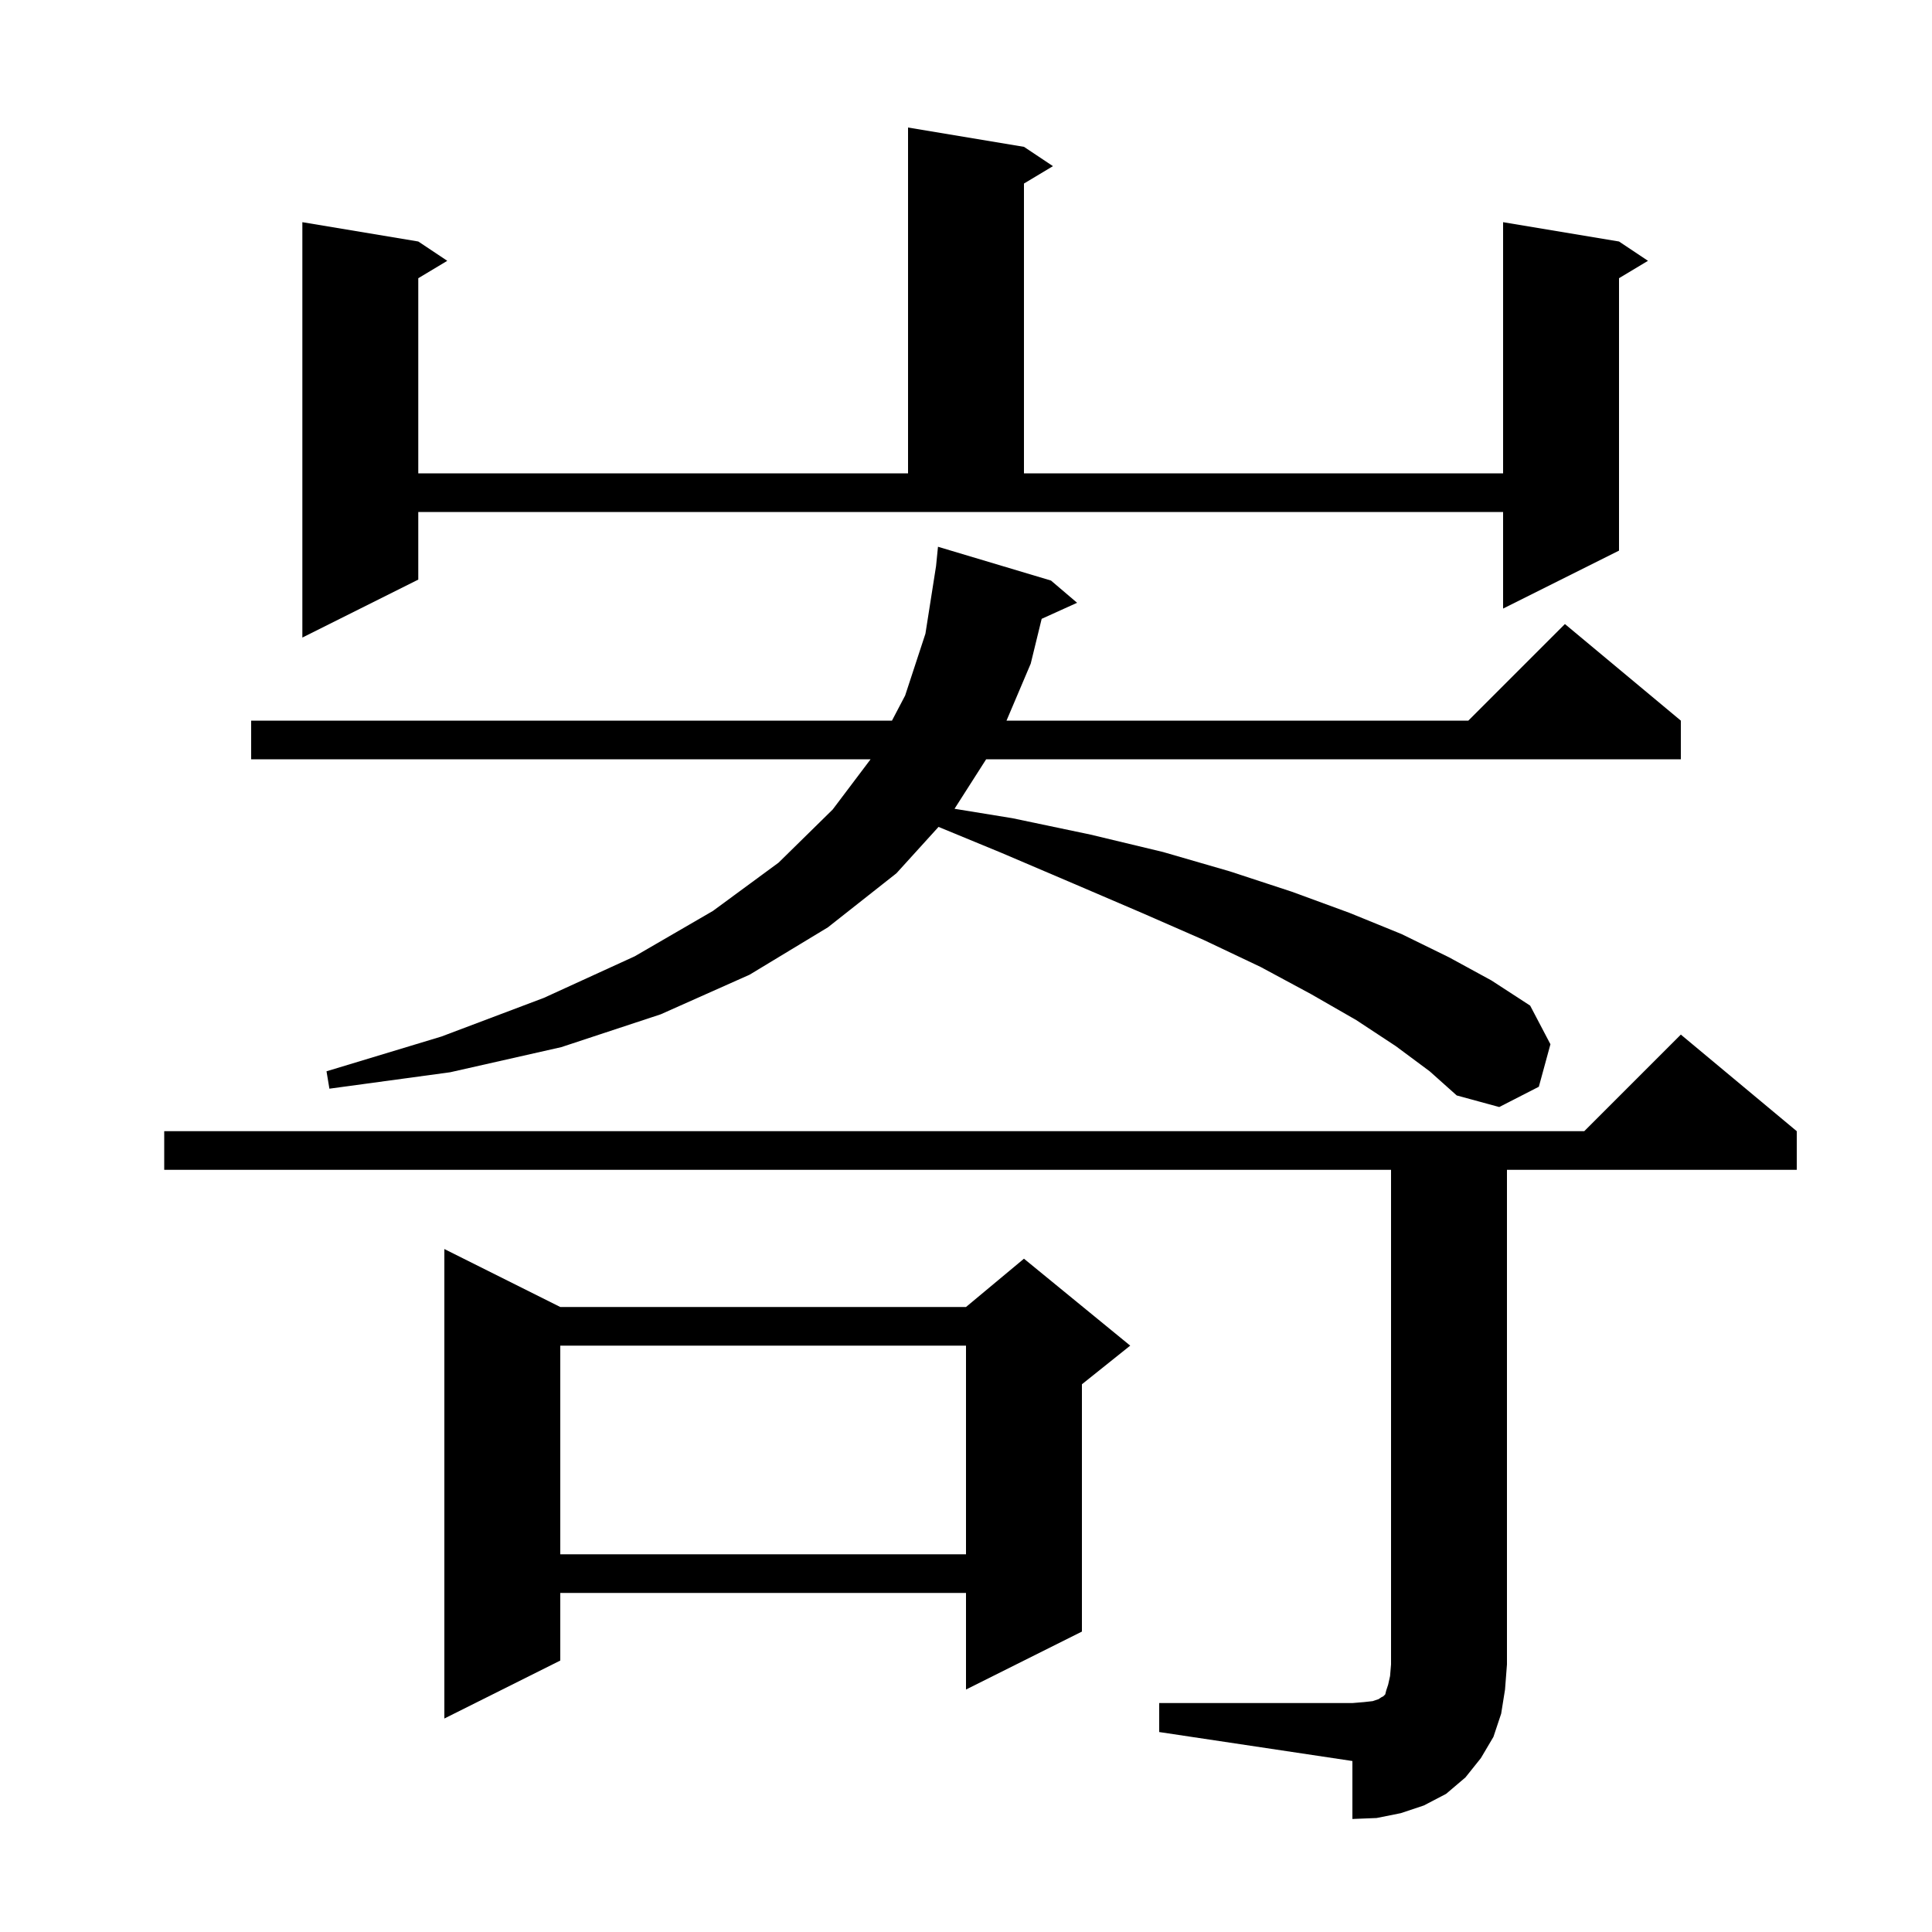 <svg xmlns="http://www.w3.org/2000/svg" xmlns:xlink="http://www.w3.org/1999/xlink" version="1.1" baseProfile="full" viewBox="0 0 200 200" width="200" height="200">
<g fill="black">
<path d="M 120.0 176.3 L 140.0 176.3 L 141.2 176.2 L 142.1 176.1 L 142.7 175.9 L 143.0 175.7 L 143.2 175.6 L 143.4 175.4 L 143.5 175.0 L 143.7 174.4 L 143.9 173.5 L 144.0 172.3 L 144.0 121.1 L 17.0 121.1 L 17.0 117.1 L 164.0 117.1 L 174.0 107.1 L 186.0 117.1 L 186.0 121.1 L 156.0 121.1 L 156.0 172.3 L 155.8 174.9 L 155.4 177.4 L 154.6 179.8 L 153.3 182.0 L 151.7 184.0 L 149.7 185.7 L 147.4 186.9 L 145.0 187.7 L 142.5 188.2 L 140.0 188.3 L 140.0 182.3 L 120.0 179.3 Z M 58.0 135.3 L 100.0 135.3 L 106.0 130.3 L 117.0 139.3 L 112.0 143.3 L 112.0 168.9 L 100.0 174.9 L 100.0 164.9 L 58.0 164.9 L 58.0 171.9 L 46.0 177.9 L 46.0 129.3 Z M 58.0 139.3 L 58.0 160.9 L 100.0 160.9 L 100.0 139.3 Z M 144.5 108.3 L 140.4 105.6 L 135.7 102.9 L 130.5 100.1 L 124.6 97.3 L 118.2 94.5 L 111.2 91.5 L 103.7 88.3 L 97.156 85.601 L 92.8 90.4 L 85.7 96.0 L 77.6 100.9 L 68.4 105.0 L 58.1 108.4 L 46.6 111.0 L 34.1 112.7 L 33.8 110.9 L 45.7 107.3 L 56.3 103.3 L 65.7 99.0 L 73.8 94.3 L 80.6 89.3 L 86.2 83.8 L 90.123 78.6 L 26.0 78.6 L 26.0 74.6 L 92.336 74.6 L 93.7 72.0 L 95.8 65.6 L 96.9 58.6 L 97.1 56.6 L 108.8 60.1 L 111.5 62.4 L 107.833 64.061 L 106.7 68.7 L 104.193 74.6 L 152.0 74.6 L 162.0 64.6 L 174.0 74.6 L 174.0 78.6 L 102.086 78.6 L 98.812 83.725 L 104.8 84.7 L 112.9 86.4 L 120.4 88.2 L 127.3 90.2 L 133.7 92.3 L 139.7 94.5 L 145.1 96.7 L 150.0 99.1 L 154.4 101.5 L 158.4 104.1 L 160.5 108.1 L 159.3 112.5 L 155.2 114.6 L 150.8 113.4 L 148.0 110.9 Z M 43.3 60.0 L 31.3 66.0 L 31.3 23.0 L 43.3 25.0 L 46.3 27.0 L 43.3 28.8 L 43.3 49.0 L 94.0 49.0 L 94.0 13.2 L 106.0 15.2 L 109.0 17.2 L 106.0 19.0 L 106.0 49.0 L 155.6 49.0 L 155.6 23.0 L 167.6 25.0 L 170.6 27.0 L 167.6 28.8 L 167.6 57.0 L 155.6 63.0 L 155.6 53.0 L 43.3 53.0 Z " />
</g>
</svg>
